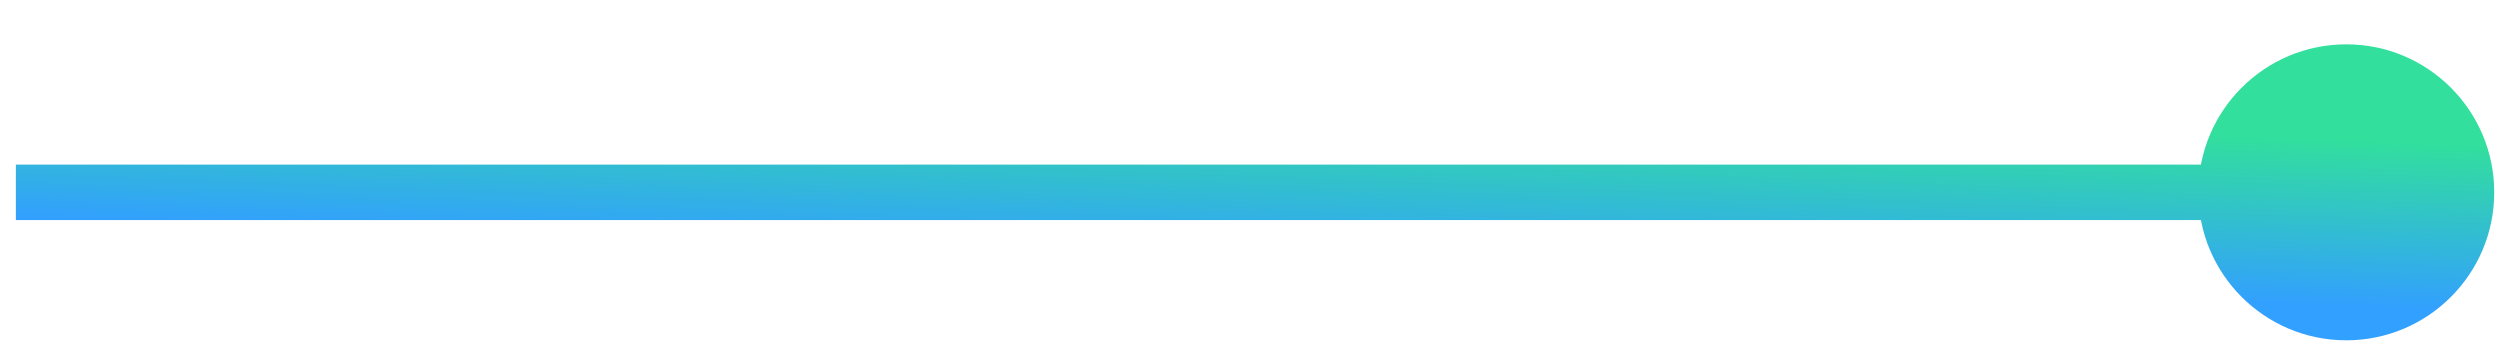 <svg xmlns="http://www.w3.org/2000/svg" width="49" height="7" viewBox="0 0 49 7" fill="none"><path d="M43.087 3.77C43.087 2.168 44.385 0.869 45.987 0.869C47.588 0.869 48.887 2.168 48.887 3.77C48.887 5.371 47.588 6.67 45.987 6.67C44.385 6.67 43.087 5.371 43.087 3.77ZM0.311 3.226L45.987 3.226L45.987 4.313L0.311 4.313L0.311 3.226Z" fill="url(#paint0_linear_15173_55354)"></path><defs><linearGradient id="paint0_linear_15173_55354" x1="-4.222" y1="4.073" x2="-4.098" y2="0.831" gradientUnits="userSpaceOnUse"><stop stop-color="#32A0FE"></stop><stop offset="1" stop-color="#32DF9D"></stop></linearGradient></defs></svg>